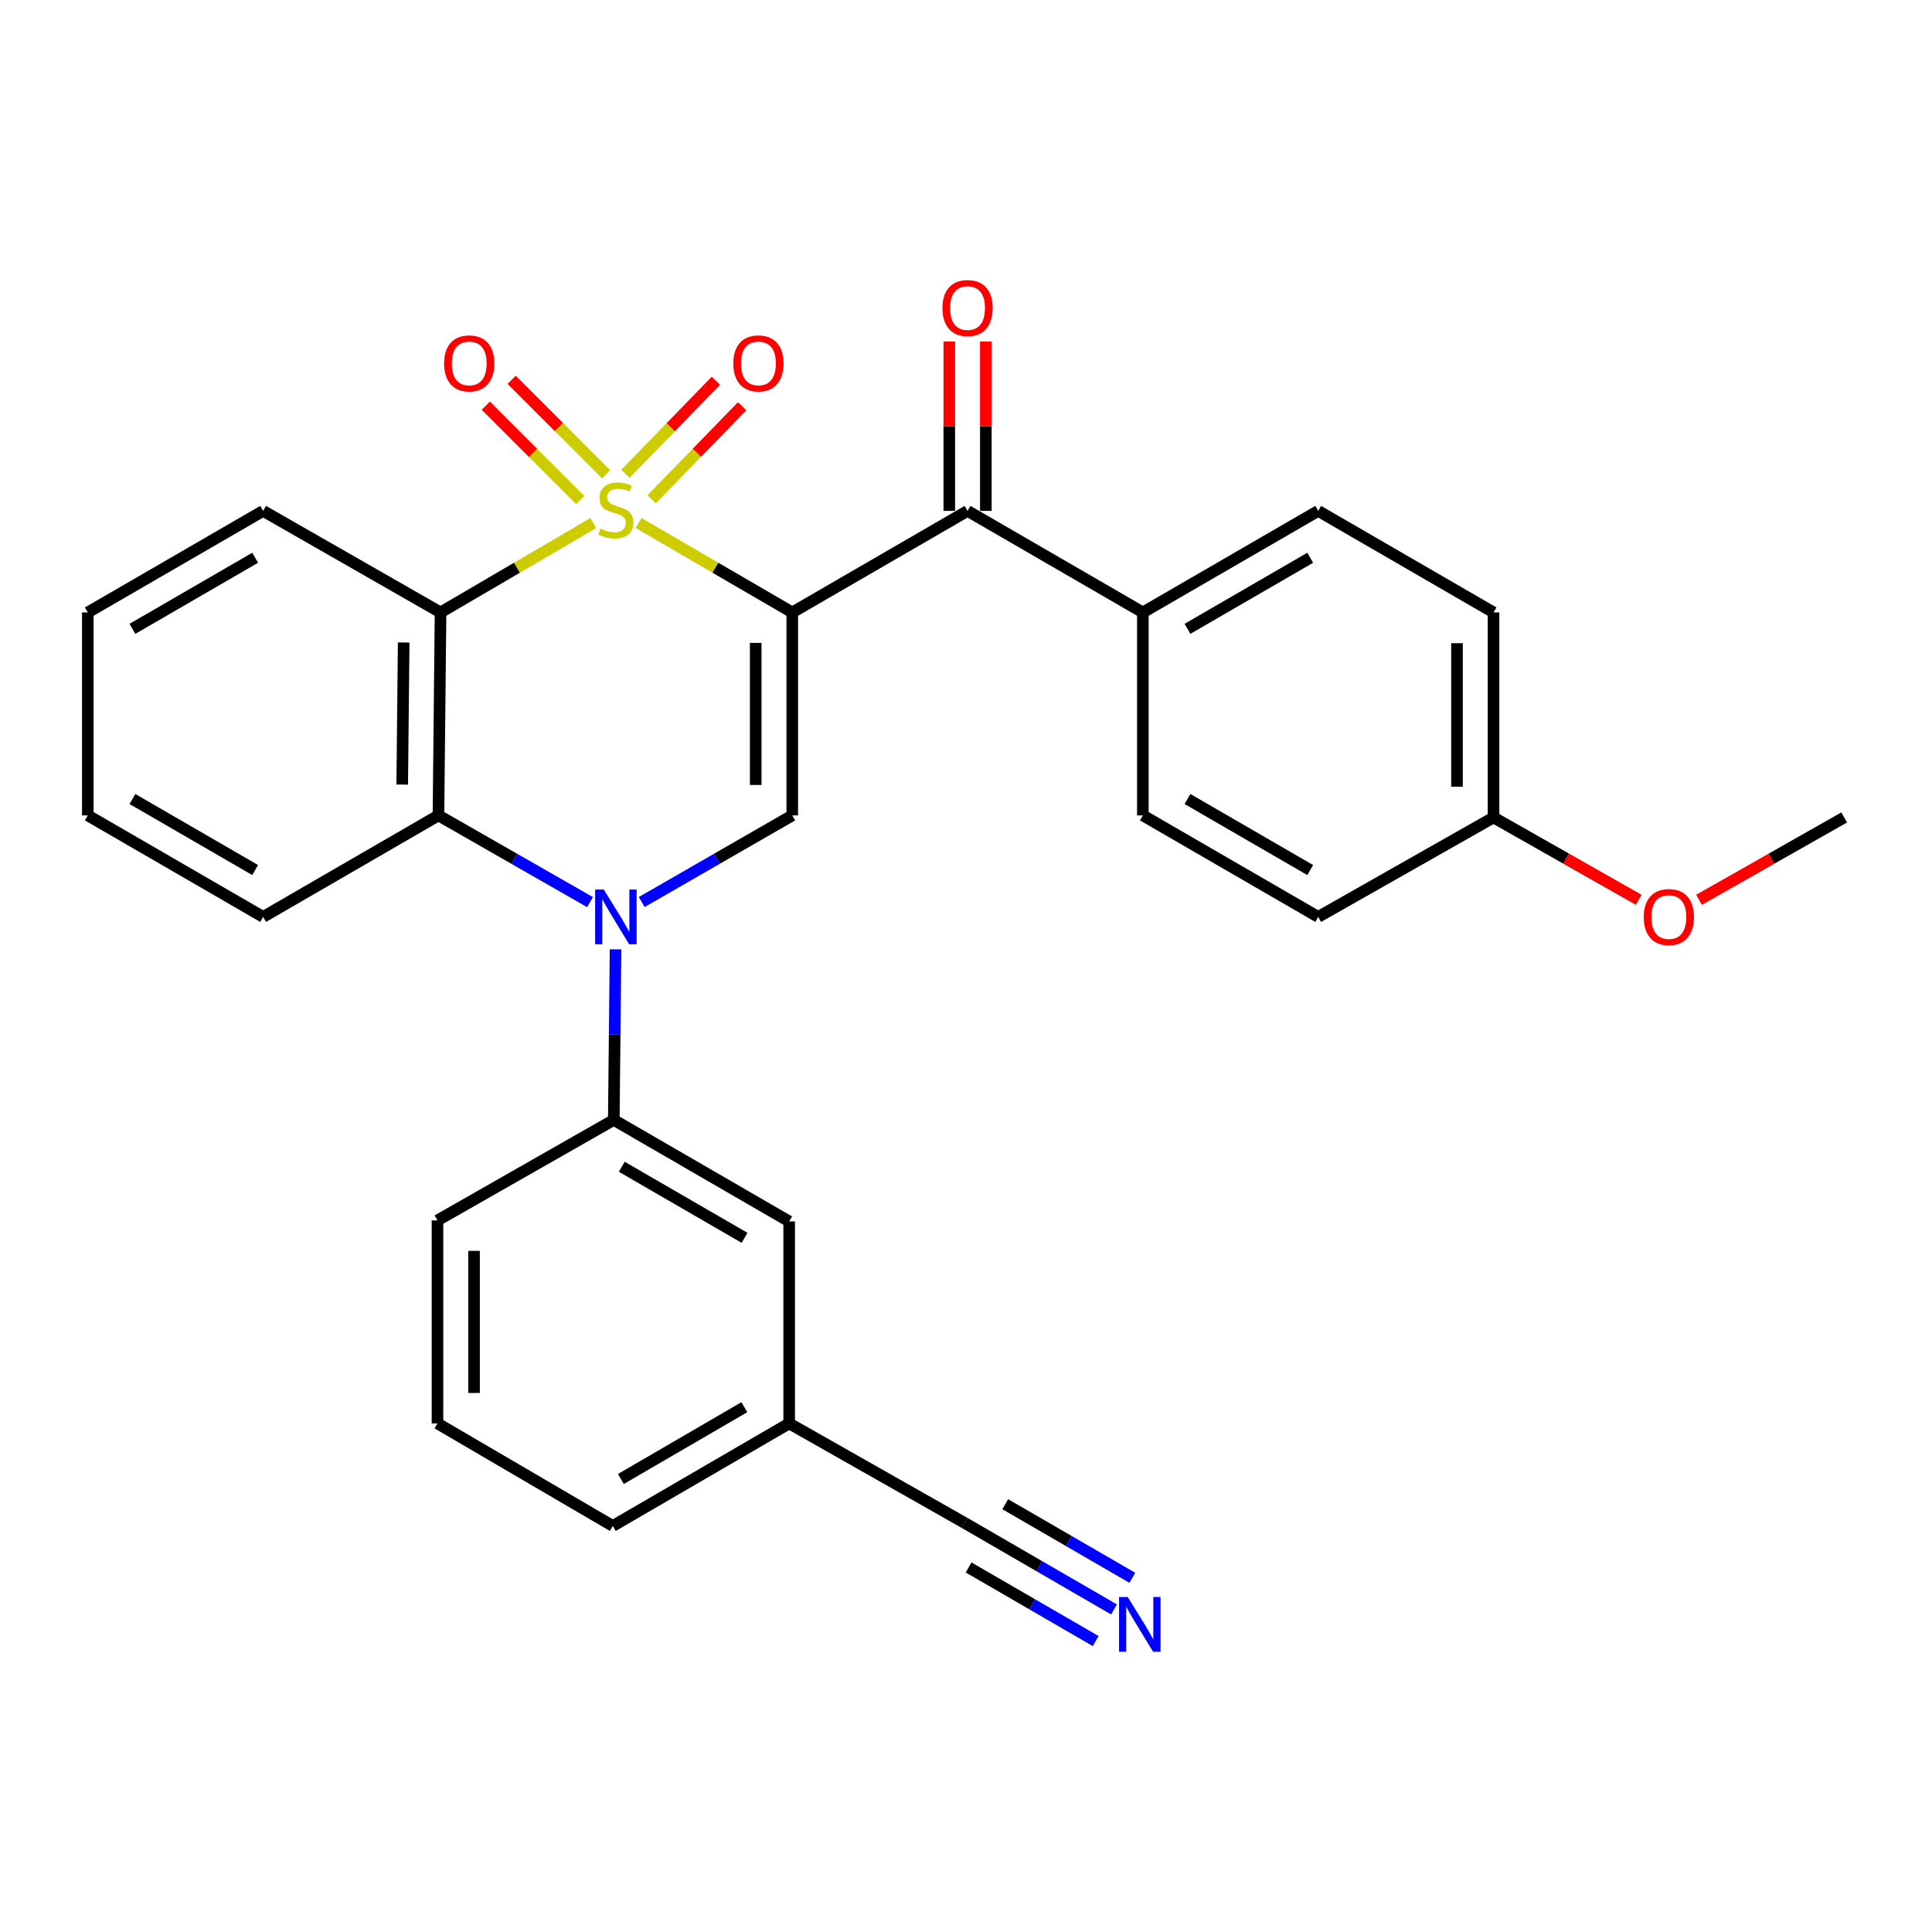 <?xml version='1.0' encoding='iso-8859-1'?>
<svg version='1.1' baseProfile='full'
              xmlns='http://www.w3.org/2000/svg'
                      xmlns:rdkit='http://www.rdkit.org/xml'
                      xmlns:xlink='http://www.w3.org/1999/xlink'
                  xml:space='preserve'
width='1000px' height='1000px' viewBox='0 0 1000 1000'>
<!-- END OF HEADER -->
<rect style='opacity:1.0;fill:#FFFFFF;stroke:none' width='1000' height='1000' x='0' y='0'> </rect>
<path class='bond-0' d='M 330.503,270.709 L 370.289,293.852' style='fill:none;fill-rule:evenodd;stroke:#CCCC00;stroke-width:6px;stroke-linecap:butt;stroke-linejoin:miter;stroke-opacity:1' />
<path class='bond-0' d='M 370.289,293.852 L 410.075,316.995' style='fill:none;fill-rule:evenodd;stroke:#000000;stroke-width:6px;stroke-linecap:butt;stroke-linejoin:miter;stroke-opacity:1' />
<path class='bond-1' d='M 307.074,270.743 L 267.551,293.869' style='fill:none;fill-rule:evenodd;stroke:#CCCC00;stroke-width:6px;stroke-linecap:butt;stroke-linejoin:miter;stroke-opacity:1' />
<path class='bond-1' d='M 267.551,293.869 L 228.027,316.995' style='fill:none;fill-rule:evenodd;stroke:#000000;stroke-width:6px;stroke-linecap:butt;stroke-linejoin:miter;stroke-opacity:1' />
<path class='bond-7' d='M 313.707,245.444 L 289.266,221.016' style='fill:none;fill-rule:evenodd;stroke:#CCCC00;stroke-width:6px;stroke-linecap:butt;stroke-linejoin:miter;stroke-opacity:1' />
<path class='bond-7' d='M 289.266,221.016 L 264.825,196.588' style='fill:none;fill-rule:evenodd;stroke:#FF0000;stroke-width:6px;stroke-linecap:butt;stroke-linejoin:miter;stroke-opacity:1' />
<path class='bond-7' d='M 300.332,258.826 L 275.891,234.398' style='fill:none;fill-rule:evenodd;stroke:#CCCC00;stroke-width:6px;stroke-linecap:butt;stroke-linejoin:miter;stroke-opacity:1' />
<path class='bond-7' d='M 275.891,234.398 L 251.449,209.97' style='fill:none;fill-rule:evenodd;stroke:#FF0000;stroke-width:6px;stroke-linecap:butt;stroke-linejoin:miter;stroke-opacity:1' />
<path class='bond-8' d='M 337.291,258.429 L 360.705,234.35' style='fill:none;fill-rule:evenodd;stroke:#CCCC00;stroke-width:6px;stroke-linecap:butt;stroke-linejoin:miter;stroke-opacity:1' />
<path class='bond-8' d='M 360.705,234.35 L 384.12,210.272' style='fill:none;fill-rule:evenodd;stroke:#FF0000;stroke-width:6px;stroke-linecap:butt;stroke-linejoin:miter;stroke-opacity:1' />
<path class='bond-8' d='M 323.727,245.238 L 347.141,221.16' style='fill:none;fill-rule:evenodd;stroke:#CCCC00;stroke-width:6px;stroke-linecap:butt;stroke-linejoin:miter;stroke-opacity:1' />
<path class='bond-8' d='M 347.141,221.16 L 370.555,197.082' style='fill:none;fill-rule:evenodd;stroke:#FF0000;stroke-width:6px;stroke-linecap:butt;stroke-linejoin:miter;stroke-opacity:1' />
<path class='bond-3' d='M 410.075,316.995 L 410.075,422.057' style='fill:none;fill-rule:evenodd;stroke:#000000;stroke-width:6px;stroke-linecap:butt;stroke-linejoin:miter;stroke-opacity:1' />
<path class='bond-3' d='M 391.154,332.755 L 391.154,406.298' style='fill:none;fill-rule:evenodd;stroke:#000000;stroke-width:6px;stroke-linecap:butt;stroke-linejoin:miter;stroke-opacity:1' />
<path class='bond-5' d='M 410.075,316.995 L 500.809,264.438' style='fill:none;fill-rule:evenodd;stroke:#000000;stroke-width:6px;stroke-linecap:butt;stroke-linejoin:miter;stroke-opacity:1' />
<path class='bond-4' d='M 228.027,316.995 L 226.945,422.057' style='fill:none;fill-rule:evenodd;stroke:#000000;stroke-width:6px;stroke-linecap:butt;stroke-linejoin:miter;stroke-opacity:1' />
<path class='bond-4' d='M 208.945,332.56 L 208.188,406.103' style='fill:none;fill-rule:evenodd;stroke:#000000;stroke-width:6px;stroke-linecap:butt;stroke-linejoin:miter;stroke-opacity:1' />
<path class='bond-17' d='M 228.027,316.995 L 136.2,264.438' style='fill:none;fill-rule:evenodd;stroke:#000000;stroke-width:6px;stroke-linecap:butt;stroke-linejoin:miter;stroke-opacity:1' />
<path class='bond-2' d='M 305.398,466.936 L 266.171,444.497' style='fill:none;fill-rule:evenodd;stroke:#0000FF;stroke-width:6px;stroke-linecap:butt;stroke-linejoin:miter;stroke-opacity:1' />
<path class='bond-2' d='M 266.171,444.497 L 226.945,422.057' style='fill:none;fill-rule:evenodd;stroke:#000000;stroke-width:6px;stroke-linecap:butt;stroke-linejoin:miter;stroke-opacity:1' />
<path class='bond-6' d='M 318.61,491.38 L 318.155,535.523' style='fill:none;fill-rule:evenodd;stroke:#0000FF;stroke-width:6px;stroke-linecap:butt;stroke-linejoin:miter;stroke-opacity:1' />
<path class='bond-6' d='M 318.155,535.523 L 317.7,579.665' style='fill:none;fill-rule:evenodd;stroke:#000000;stroke-width:6px;stroke-linecap:butt;stroke-linejoin:miter;stroke-opacity:1' />
<path class='bond-29' d='M 332.156,466.897 L 371.116,444.477' style='fill:none;fill-rule:evenodd;stroke:#0000FF;stroke-width:6px;stroke-linecap:butt;stroke-linejoin:miter;stroke-opacity:1' />
<path class='bond-29' d='M 371.116,444.477 L 410.075,422.057' style='fill:none;fill-rule:evenodd;stroke:#000000;stroke-width:6px;stroke-linecap:butt;stroke-linejoin:miter;stroke-opacity:1' />
<path class='bond-21' d='M 226.945,422.057 L 136.2,474.593' style='fill:none;fill-rule:evenodd;stroke:#000000;stroke-width:6px;stroke-linecap:butt;stroke-linejoin:miter;stroke-opacity:1' />
<path class='bond-11' d='M 500.809,264.438 L 591.544,316.995' style='fill:none;fill-rule:evenodd;stroke:#000000;stroke-width:6px;stroke-linecap:butt;stroke-linejoin:miter;stroke-opacity:1' />
<path class='bond-12' d='M 510.27,264.438 L 510.27,220.595' style='fill:none;fill-rule:evenodd;stroke:#000000;stroke-width:6px;stroke-linecap:butt;stroke-linejoin:miter;stroke-opacity:1' />
<path class='bond-12' d='M 510.27,220.595 L 510.27,176.753' style='fill:none;fill-rule:evenodd;stroke:#FF0000;stroke-width:6px;stroke-linecap:butt;stroke-linejoin:miter;stroke-opacity:1' />
<path class='bond-12' d='M 491.349,264.438 L 491.349,220.595' style='fill:none;fill-rule:evenodd;stroke:#000000;stroke-width:6px;stroke-linecap:butt;stroke-linejoin:miter;stroke-opacity:1' />
<path class='bond-12' d='M 491.349,220.595 L 491.349,176.753' style='fill:none;fill-rule:evenodd;stroke:#FF0000;stroke-width:6px;stroke-linecap:butt;stroke-linejoin:miter;stroke-opacity:1' />
<path class='bond-13' d='M 317.7,579.665 L 408.477,632.212' style='fill:none;fill-rule:evenodd;stroke:#000000;stroke-width:6px;stroke-linecap:butt;stroke-linejoin:miter;stroke-opacity:1' />
<path class='bond-13' d='M 321.838,603.922 L 385.382,640.705' style='fill:none;fill-rule:evenodd;stroke:#000000;stroke-width:6px;stroke-linecap:butt;stroke-linejoin:miter;stroke-opacity:1' />
<path class='bond-22' d='M 317.7,579.665 L 226.44,631.686' style='fill:none;fill-rule:evenodd;stroke:#000000;stroke-width:6px;stroke-linecap:butt;stroke-linejoin:miter;stroke-opacity:1' />
<path class='bond-9' d='M 576.606,833.041 L 537.914,810.632' style='fill:none;fill-rule:evenodd;stroke:#0000FF;stroke-width:6px;stroke-linecap:butt;stroke-linejoin:miter;stroke-opacity:1' />
<path class='bond-9' d='M 537.914,810.632 L 499.222,788.222' style='fill:none;fill-rule:evenodd;stroke:#000000;stroke-width:6px;stroke-linecap:butt;stroke-linejoin:miter;stroke-opacity:1' />
<path class='bond-9' d='M 586.088,816.668 L 553.2,797.62' style='fill:none;fill-rule:evenodd;stroke:#0000FF;stroke-width:6px;stroke-linecap:butt;stroke-linejoin:miter;stroke-opacity:1' />
<path class='bond-9' d='M 553.2,797.62 L 520.312,778.572' style='fill:none;fill-rule:evenodd;stroke:#000000;stroke-width:6px;stroke-linecap:butt;stroke-linejoin:miter;stroke-opacity:1' />
<path class='bond-9' d='M 567.123,849.414 L 534.235,830.366' style='fill:none;fill-rule:evenodd;stroke:#0000FF;stroke-width:6px;stroke-linecap:butt;stroke-linejoin:miter;stroke-opacity:1' />
<path class='bond-9' d='M 534.235,830.366 L 501.347,811.318' style='fill:none;fill-rule:evenodd;stroke:#000000;stroke-width:6px;stroke-linecap:butt;stroke-linejoin:miter;stroke-opacity:1' />
<path class='bond-10' d='M 499.222,788.222 L 408.477,736.758' style='fill:none;fill-rule:evenodd;stroke:#000000;stroke-width:6px;stroke-linecap:butt;stroke-linejoin:miter;stroke-opacity:1' />
<path class='bond-14' d='M 591.544,316.995 L 682.3,264.438' style='fill:none;fill-rule:evenodd;stroke:#000000;stroke-width:6px;stroke-linecap:butt;stroke-linejoin:miter;stroke-opacity:1' />
<path class='bond-14' d='M 614.639,325.485 L 678.168,288.695' style='fill:none;fill-rule:evenodd;stroke:#000000;stroke-width:6px;stroke-linecap:butt;stroke-linejoin:miter;stroke-opacity:1' />
<path class='bond-15' d='M 591.544,316.995 L 591.544,422.057' style='fill:none;fill-rule:evenodd;stroke:#000000;stroke-width:6px;stroke-linecap:butt;stroke-linejoin:miter;stroke-opacity:1' />
<path class='bond-16' d='M 408.477,632.212 L 408.477,736.758' style='fill:none;fill-rule:evenodd;stroke:#000000;stroke-width:6px;stroke-linecap:butt;stroke-linejoin:miter;stroke-opacity:1' />
<path class='bond-20' d='M 682.3,264.438 L 773.055,316.995' style='fill:none;fill-rule:evenodd;stroke:#000000;stroke-width:6px;stroke-linecap:butt;stroke-linejoin:miter;stroke-opacity:1' />
<path class='bond-19' d='M 591.544,422.057 L 682.3,474.593' style='fill:none;fill-rule:evenodd;stroke:#000000;stroke-width:6px;stroke-linecap:butt;stroke-linejoin:miter;stroke-opacity:1' />
<path class='bond-19' d='M 614.636,413.562 L 678.165,450.338' style='fill:none;fill-rule:evenodd;stroke:#000000;stroke-width:6px;stroke-linecap:butt;stroke-linejoin:miter;stroke-opacity:1' />
<path class='bond-32' d='M 408.477,736.758 L 317.185,789.841' style='fill:none;fill-rule:evenodd;stroke:#000000;stroke-width:6px;stroke-linecap:butt;stroke-linejoin:miter;stroke-opacity:1' />
<path class='bond-32' d='M 385.273,728.364 L 321.368,765.522' style='fill:none;fill-rule:evenodd;stroke:#000000;stroke-width:6px;stroke-linecap:butt;stroke-linejoin:miter;stroke-opacity:1' />
<path class='bond-27' d='M 136.2,264.438 L 45.455,316.995' style='fill:none;fill-rule:evenodd;stroke:#000000;stroke-width:6px;stroke-linecap:butt;stroke-linejoin:miter;stroke-opacity:1' />
<path class='bond-27' d='M 132.071,288.694 L 68.549,325.484' style='fill:none;fill-rule:evenodd;stroke:#000000;stroke-width:6px;stroke-linecap:butt;stroke-linejoin:miter;stroke-opacity:1' />
<path class='bond-18' d='M 773.055,423.108 L 682.3,474.593' style='fill:none;fill-rule:evenodd;stroke:#000000;stroke-width:6px;stroke-linecap:butt;stroke-linejoin:miter;stroke-opacity:1' />
<path class='bond-23' d='M 773.055,423.108 L 810.624,444.423' style='fill:none;fill-rule:evenodd;stroke:#000000;stroke-width:6px;stroke-linecap:butt;stroke-linejoin:miter;stroke-opacity:1' />
<path class='bond-23' d='M 810.624,444.423 L 848.192,465.738' style='fill:none;fill-rule:evenodd;stroke:#FF0000;stroke-width:6px;stroke-linecap:butt;stroke-linejoin:miter;stroke-opacity:1' />
<path class='bond-31' d='M 773.055,423.108 L 773.055,316.995' style='fill:none;fill-rule:evenodd;stroke:#000000;stroke-width:6px;stroke-linecap:butt;stroke-linejoin:miter;stroke-opacity:1' />
<path class='bond-31' d='M 754.135,407.191 L 754.135,332.912' style='fill:none;fill-rule:evenodd;stroke:#000000;stroke-width:6px;stroke-linecap:butt;stroke-linejoin:miter;stroke-opacity:1' />
<path class='bond-30' d='M 136.2,474.593 L 45.455,422.057' style='fill:none;fill-rule:evenodd;stroke:#000000;stroke-width:6px;stroke-linecap:butt;stroke-linejoin:miter;stroke-opacity:1' />
<path class='bond-30' d='M 132.068,450.338 L 68.546,413.563' style='fill:none;fill-rule:evenodd;stroke:#000000;stroke-width:6px;stroke-linecap:butt;stroke-linejoin:miter;stroke-opacity:1' />
<path class='bond-24' d='M 226.44,631.686 L 226.44,736.758' style='fill:none;fill-rule:evenodd;stroke:#000000;stroke-width:6px;stroke-linecap:butt;stroke-linejoin:miter;stroke-opacity:1' />
<path class='bond-24' d='M 245.361,647.447 L 245.361,720.998' style='fill:none;fill-rule:evenodd;stroke:#000000;stroke-width:6px;stroke-linecap:butt;stroke-linejoin:miter;stroke-opacity:1' />
<path class='bond-26' d='M 879.409,465.738 L 916.977,444.423' style='fill:none;fill-rule:evenodd;stroke:#FF0000;stroke-width:6px;stroke-linecap:butt;stroke-linejoin:miter;stroke-opacity:1' />
<path class='bond-26' d='M 916.977,444.423 L 954.545,423.108' style='fill:none;fill-rule:evenodd;stroke:#000000;stroke-width:6px;stroke-linecap:butt;stroke-linejoin:miter;stroke-opacity:1' />
<path class='bond-25' d='M 226.44,736.758 L 317.185,789.841' style='fill:none;fill-rule:evenodd;stroke:#000000;stroke-width:6px;stroke-linecap:butt;stroke-linejoin:miter;stroke-opacity:1' />
<path class='bond-28' d='M 45.455,316.995 L 45.455,422.057' style='fill:none;fill-rule:evenodd;stroke:#000000;stroke-width:6px;stroke-linecap:butt;stroke-linejoin:miter;stroke-opacity:1' />
<path  class='atom-0' d='M 310.783 273.612
Q 311.103 273.732, 312.423 274.292
Q 313.743 274.852, 315.183 275.212
Q 316.663 275.532, 318.103 275.532
Q 320.783 275.532, 322.343 274.252
Q 323.903 272.932, 323.903 270.652
Q 323.903 269.092, 323.103 268.132
Q 322.343 267.172, 321.143 266.652
Q 319.943 266.132, 317.943 265.532
Q 315.423 264.772, 313.903 264.052
Q 312.423 263.332, 311.343 261.812
Q 310.303 260.292, 310.303 257.732
Q 310.303 254.172, 312.703 251.972
Q 315.143 249.772, 319.943 249.772
Q 323.223 249.772, 326.943 251.332
L 326.023 254.412
Q 322.623 253.012, 320.063 253.012
Q 317.303 253.012, 315.783 254.172
Q 314.263 255.292, 314.303 257.252
Q 314.303 258.772, 315.063 259.692
Q 315.863 260.612, 316.983 261.132
Q 318.143 261.652, 320.063 262.252
Q 322.623 263.052, 324.143 263.852
Q 325.663 264.652, 326.743 266.292
Q 327.863 267.892, 327.863 270.652
Q 327.863 274.572, 325.223 276.692
Q 322.623 278.772, 318.263 278.772
Q 315.743 278.772, 313.823 278.212
Q 311.943 277.692, 309.703 276.772
L 310.783 273.612
' fill='#CCCC00'/>
<path  class='atom-3' d='M 312.523 460.433
L 321.803 475.433
Q 322.723 476.913, 324.203 479.593
Q 325.683 482.273, 325.763 482.433
L 325.763 460.433
L 329.523 460.433
L 329.523 488.753
L 325.643 488.753
L 315.683 472.353
Q 314.523 470.433, 313.283 468.233
Q 312.083 466.033, 311.723 465.353
L 311.723 488.753
L 308.043 488.753
L 308.043 460.433
L 312.523 460.433
' fill='#0000FF'/>
<path  class='atom-8' d='M 229.87 188.1
Q 229.87 181.3, 233.23 177.5
Q 236.59 173.7, 242.87 173.7
Q 249.15 173.7, 252.51 177.5
Q 255.87 181.3, 255.87 188.1
Q 255.87 194.98, 252.47 198.9
Q 249.07 202.78, 242.87 202.78
Q 236.63 202.78, 233.23 198.9
Q 229.87 195.02, 229.87 188.1
M 242.87 199.58
Q 247.19 199.58, 249.51 196.7
Q 251.87 193.78, 251.87 188.1
Q 251.87 182.54, 249.51 179.74
Q 247.19 176.9, 242.87 176.9
Q 238.55 176.9, 236.19 179.7
Q 233.87 182.5, 233.87 188.1
Q 233.87 193.82, 236.19 196.7
Q 238.55 199.58, 242.87 199.58
' fill='#FF0000'/>
<path  class='atom-9' d='M 379.563 188.1
Q 379.563 181.3, 382.923 177.5
Q 386.283 173.7, 392.563 173.7
Q 398.843 173.7, 402.203 177.5
Q 405.563 181.3, 405.563 188.1
Q 405.563 194.98, 402.163 198.9
Q 398.763 202.78, 392.563 202.78
Q 386.323 202.78, 382.923 198.9
Q 379.563 195.02, 379.563 188.1
M 392.563 199.58
Q 396.883 199.58, 399.203 196.7
Q 401.563 193.78, 401.563 188.1
Q 401.563 182.54, 399.203 179.74
Q 396.883 176.9, 392.563 176.9
Q 388.243 176.9, 385.883 179.7
Q 383.563 182.5, 383.563 188.1
Q 383.563 193.82, 385.883 196.7
Q 388.243 199.58, 392.563 199.58
' fill='#FF0000'/>
<path  class='atom-10' d='M 583.707 826.619
L 592.987 841.619
Q 593.907 843.099, 595.387 845.779
Q 596.867 848.459, 596.947 848.619
L 596.947 826.619
L 600.707 826.619
L 600.707 854.939
L 596.827 854.939
L 586.867 838.539
Q 585.707 836.619, 584.467 834.419
Q 583.267 832.219, 582.907 831.539
L 582.907 854.939
L 579.227 854.939
L 579.227 826.619
L 583.707 826.619
' fill='#0000FF'/>
<path  class='atom-13' d='M 487.809 159.446
Q 487.809 152.646, 491.169 148.846
Q 494.529 145.046, 500.809 145.046
Q 507.089 145.046, 510.449 148.846
Q 513.809 152.646, 513.809 159.446
Q 513.809 166.326, 510.409 170.246
Q 507.009 174.126, 500.809 174.126
Q 494.569 174.126, 491.169 170.246
Q 487.809 166.366, 487.809 159.446
M 500.809 170.926
Q 505.129 170.926, 507.449 168.046
Q 509.809 165.126, 509.809 159.446
Q 509.809 153.886, 507.449 151.086
Q 505.129 148.246, 500.809 148.246
Q 496.489 148.246, 494.129 151.046
Q 491.809 153.846, 491.809 159.446
Q 491.809 165.166, 494.129 168.046
Q 496.489 170.926, 500.809 170.926
' fill='#FF0000'/>
<path  class='atom-24' d='M 850.8 474.673
Q 850.8 467.873, 854.16 464.073
Q 857.52 460.273, 863.8 460.273
Q 870.08 460.273, 873.44 464.073
Q 876.8 467.873, 876.8 474.673
Q 876.8 481.553, 873.4 485.473
Q 870 489.353, 863.8 489.353
Q 857.56 489.353, 854.16 485.473
Q 850.8 481.593, 850.8 474.673
M 863.8 486.153
Q 868.12 486.153, 870.44 483.273
Q 872.8 480.353, 872.8 474.673
Q 872.8 469.113, 870.44 466.313
Q 868.12 463.473, 863.8 463.473
Q 859.48 463.473, 857.12 466.273
Q 854.8 469.073, 854.8 474.673
Q 854.8 480.393, 857.12 483.273
Q 859.48 486.153, 863.8 486.153
' fill='#FF0000'/>
</svg>
